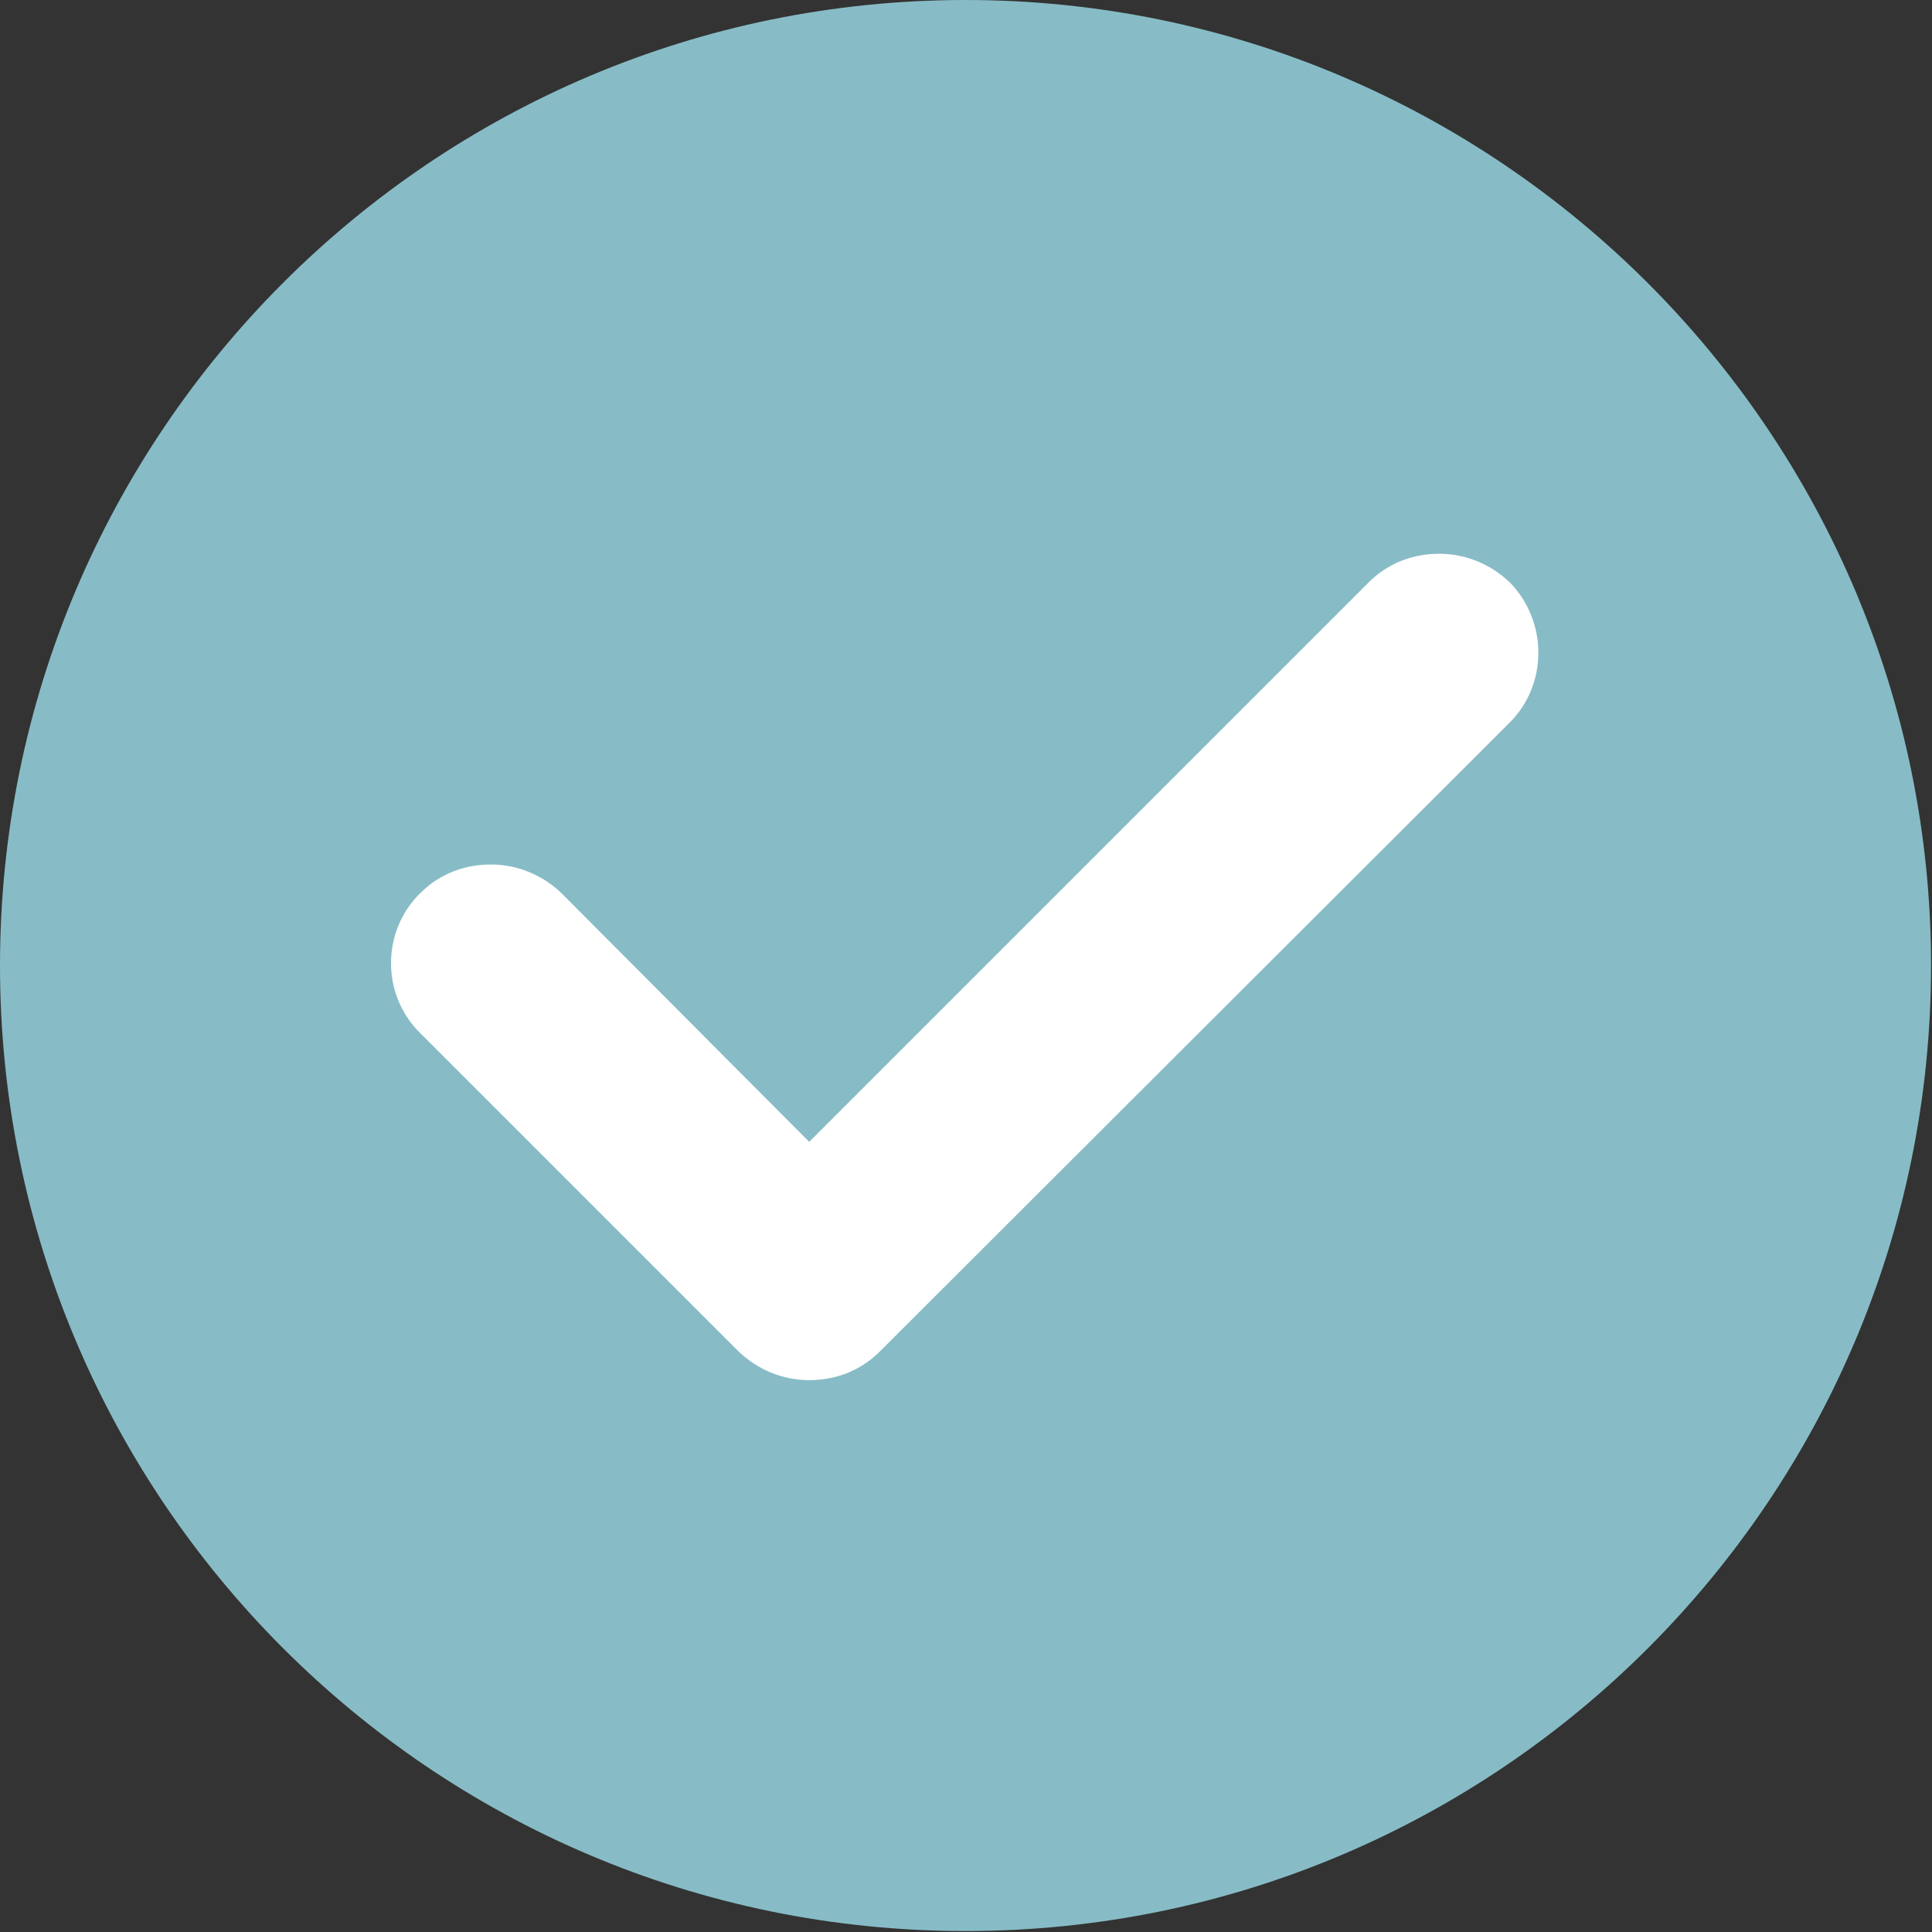 <?xml version="1.0" encoding="UTF-8"?>
<svg id="Layer_2" data-name="Layer 2" xmlns="http://www.w3.org/2000/svg" viewBox="0 0 20.27 20.27">
  <rect x="0" y="0" width="20.27" height="20.27" fill="#333333" stroke="none"/>
  <defs>
    <style>
      .cls-1 {
        fill: #87bcc6;
      }

      .cls-1, .cls-2 {
        stroke-width: 0px;
      }

      .cls-2 {
        fill: #fff;
      }
    </style>
  </defs>
  <g id="Calque_1" data-name="Calque 1">
    <g>
      <path class="cls-1" d="m10.13,0C4.53,0,0,4.55,0,10.13s4.53,10.13,10.13,10.13,10.13-4.55,10.13-10.13S15.72,0,10.13,0Z"/>
      <path class="cls-2" d="m8.49,14.48c-.28,0-.54-.11-.74-.3l-3.34-3.34c-.41-.4-.41-1.07,0-1.47.2-.2.46-.3.74-.3s.54.11.74.3l2.6,2.61,5.87-5.87c.2-.2.46-.3.74-.3s.54.11.74.3c.4.41.4,1.07,0,1.47l-6.61,6.6c-.2.2-.46.3-.74.3Z"/>
    </g>
  </g>
</svg>